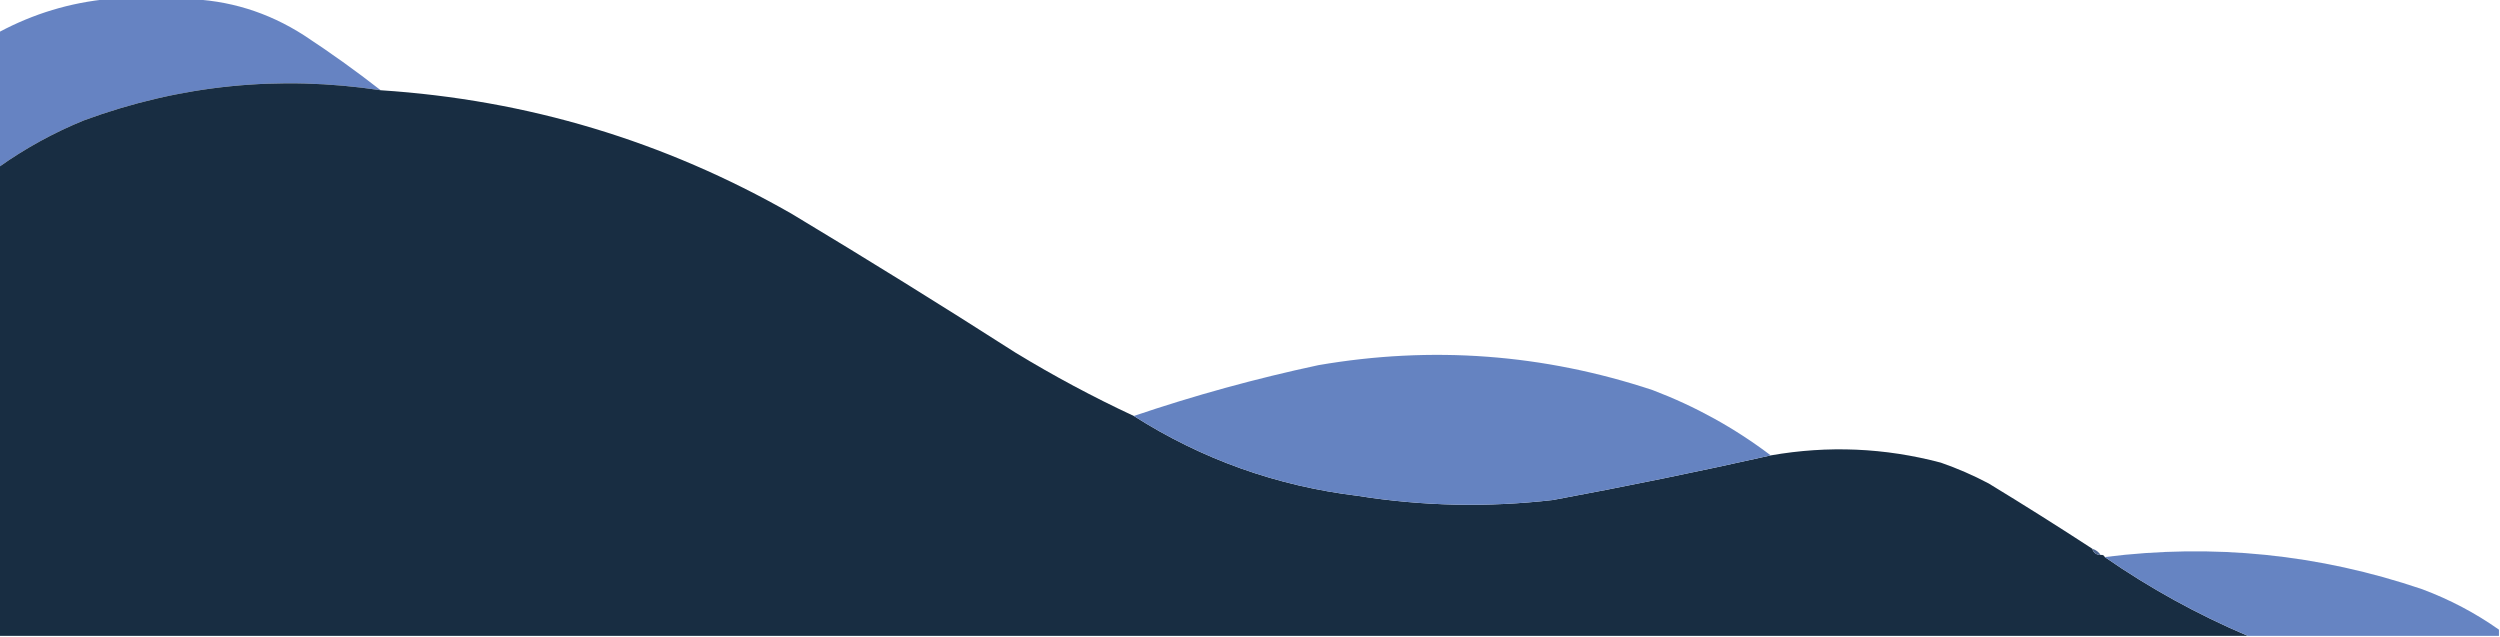 <?xml version="1.0" encoding="UTF-8"?>
<!DOCTYPE svg PUBLIC "-//W3C//DTD SVG 1.1//EN" "http://www.w3.org/Graphics/SVG/1.1/DTD/svg11.dtd">
<svg xmlns="http://www.w3.org/2000/svg" version="1.1" width="1205px" height="307px" style="shape-rendering:geometricPrecision; text-rendering:geometricPrecision; image-rendering:optimizeQuality; fill-rule:evenodd; clip-rule:evenodd" xmlns:xlink="http://www.w3.org/1999/xlink">
<g><path style="opacity:0.987" fill="#6482c1" d="M 52.5,-0.5 C 64.833,-0.5 77.167,-0.5 89.5,-0.5C 110.03,-0.049 129.03,5.785 146.5,17C 159.253,25.364 171.586,34.198 183.5,43.5C 134.524,36.118 86.857,40.952 40.5,58C 25.875,63.974 12.209,71.475 -0.5,80.5C -0.5,58.833 -0.5,37.167 -0.5,15.5C 16.184,6.584 33.851,1.25 52.5,-0.5 Z"/></g>
<g><path style="opacity:0.998" fill="#182d42" d="M 183.5,43.5 C 254.138,48.103 320.138,67.937 381.5,103C 417.835,124.832 453.835,147.166 489.5,170C 507.918,181.21 526.918,191.376 546.5,200.5C 579.387,221.414 615.387,234.248 654.5,239C 685.749,243.975 717.082,244.642 748.5,241C 783.781,234.459 818.781,227.292 853.5,219.5C 881.105,214.663 908.438,215.83 935.5,223C 943.414,225.75 951.081,229.083 958.5,233C 975.363,243.261 992.03,253.761 1008.5,264.5C 1009.03,266.446 1010.37,267.446 1012.5,267.5C 1013.49,267.328 1014.16,267.662 1014.5,268.5C 1036.18,283.509 1059.18,296.175 1083.5,306.5C 722.167,306.5 360.833,306.5 -0.5,306.5C -0.5,231.167 -0.5,155.833 -0.5,80.5C 12.209,71.475 25.875,63.974 40.5,58C 86.857,40.952 134.524,36.118 183.5,43.5 Z"/></g>
<g><path style="opacity:0.99" fill="#6482c1" d="M 853.5,219.5 C 818.781,227.292 783.781,234.459 748.5,241C 717.082,244.642 685.749,243.975 654.5,239C 615.387,234.248 579.387,221.414 546.5,200.5C 575.674,190.61 605.34,182.443 635.5,176C 690.223,166.59 743.889,170.59 796.5,188C 817.111,195.821 836.111,206.321 853.5,219.5 Z"/></g>
<g><path style="opacity:0.988" fill="#49618e" d="M 1008.5,264.5 C 1010.23,265.026 1011.56,266.026 1012.5,267.5C 1010.37,267.446 1009.03,266.446 1008.5,264.5 Z"/></g>
<g><path style="opacity:0.981" fill="#6482c1" d="M 1204.5,303.5 C 1204.5,304.5 1204.5,305.5 1204.5,306.5C 1164.17,306.5 1123.83,306.5 1083.5,306.5C 1059.18,296.175 1036.18,283.509 1014.5,268.5C 1066.7,261.92 1117.7,267.087 1167.5,284C 1180.82,288.987 1193.15,295.487 1204.5,303.5 Z"/></g>
</svg>

